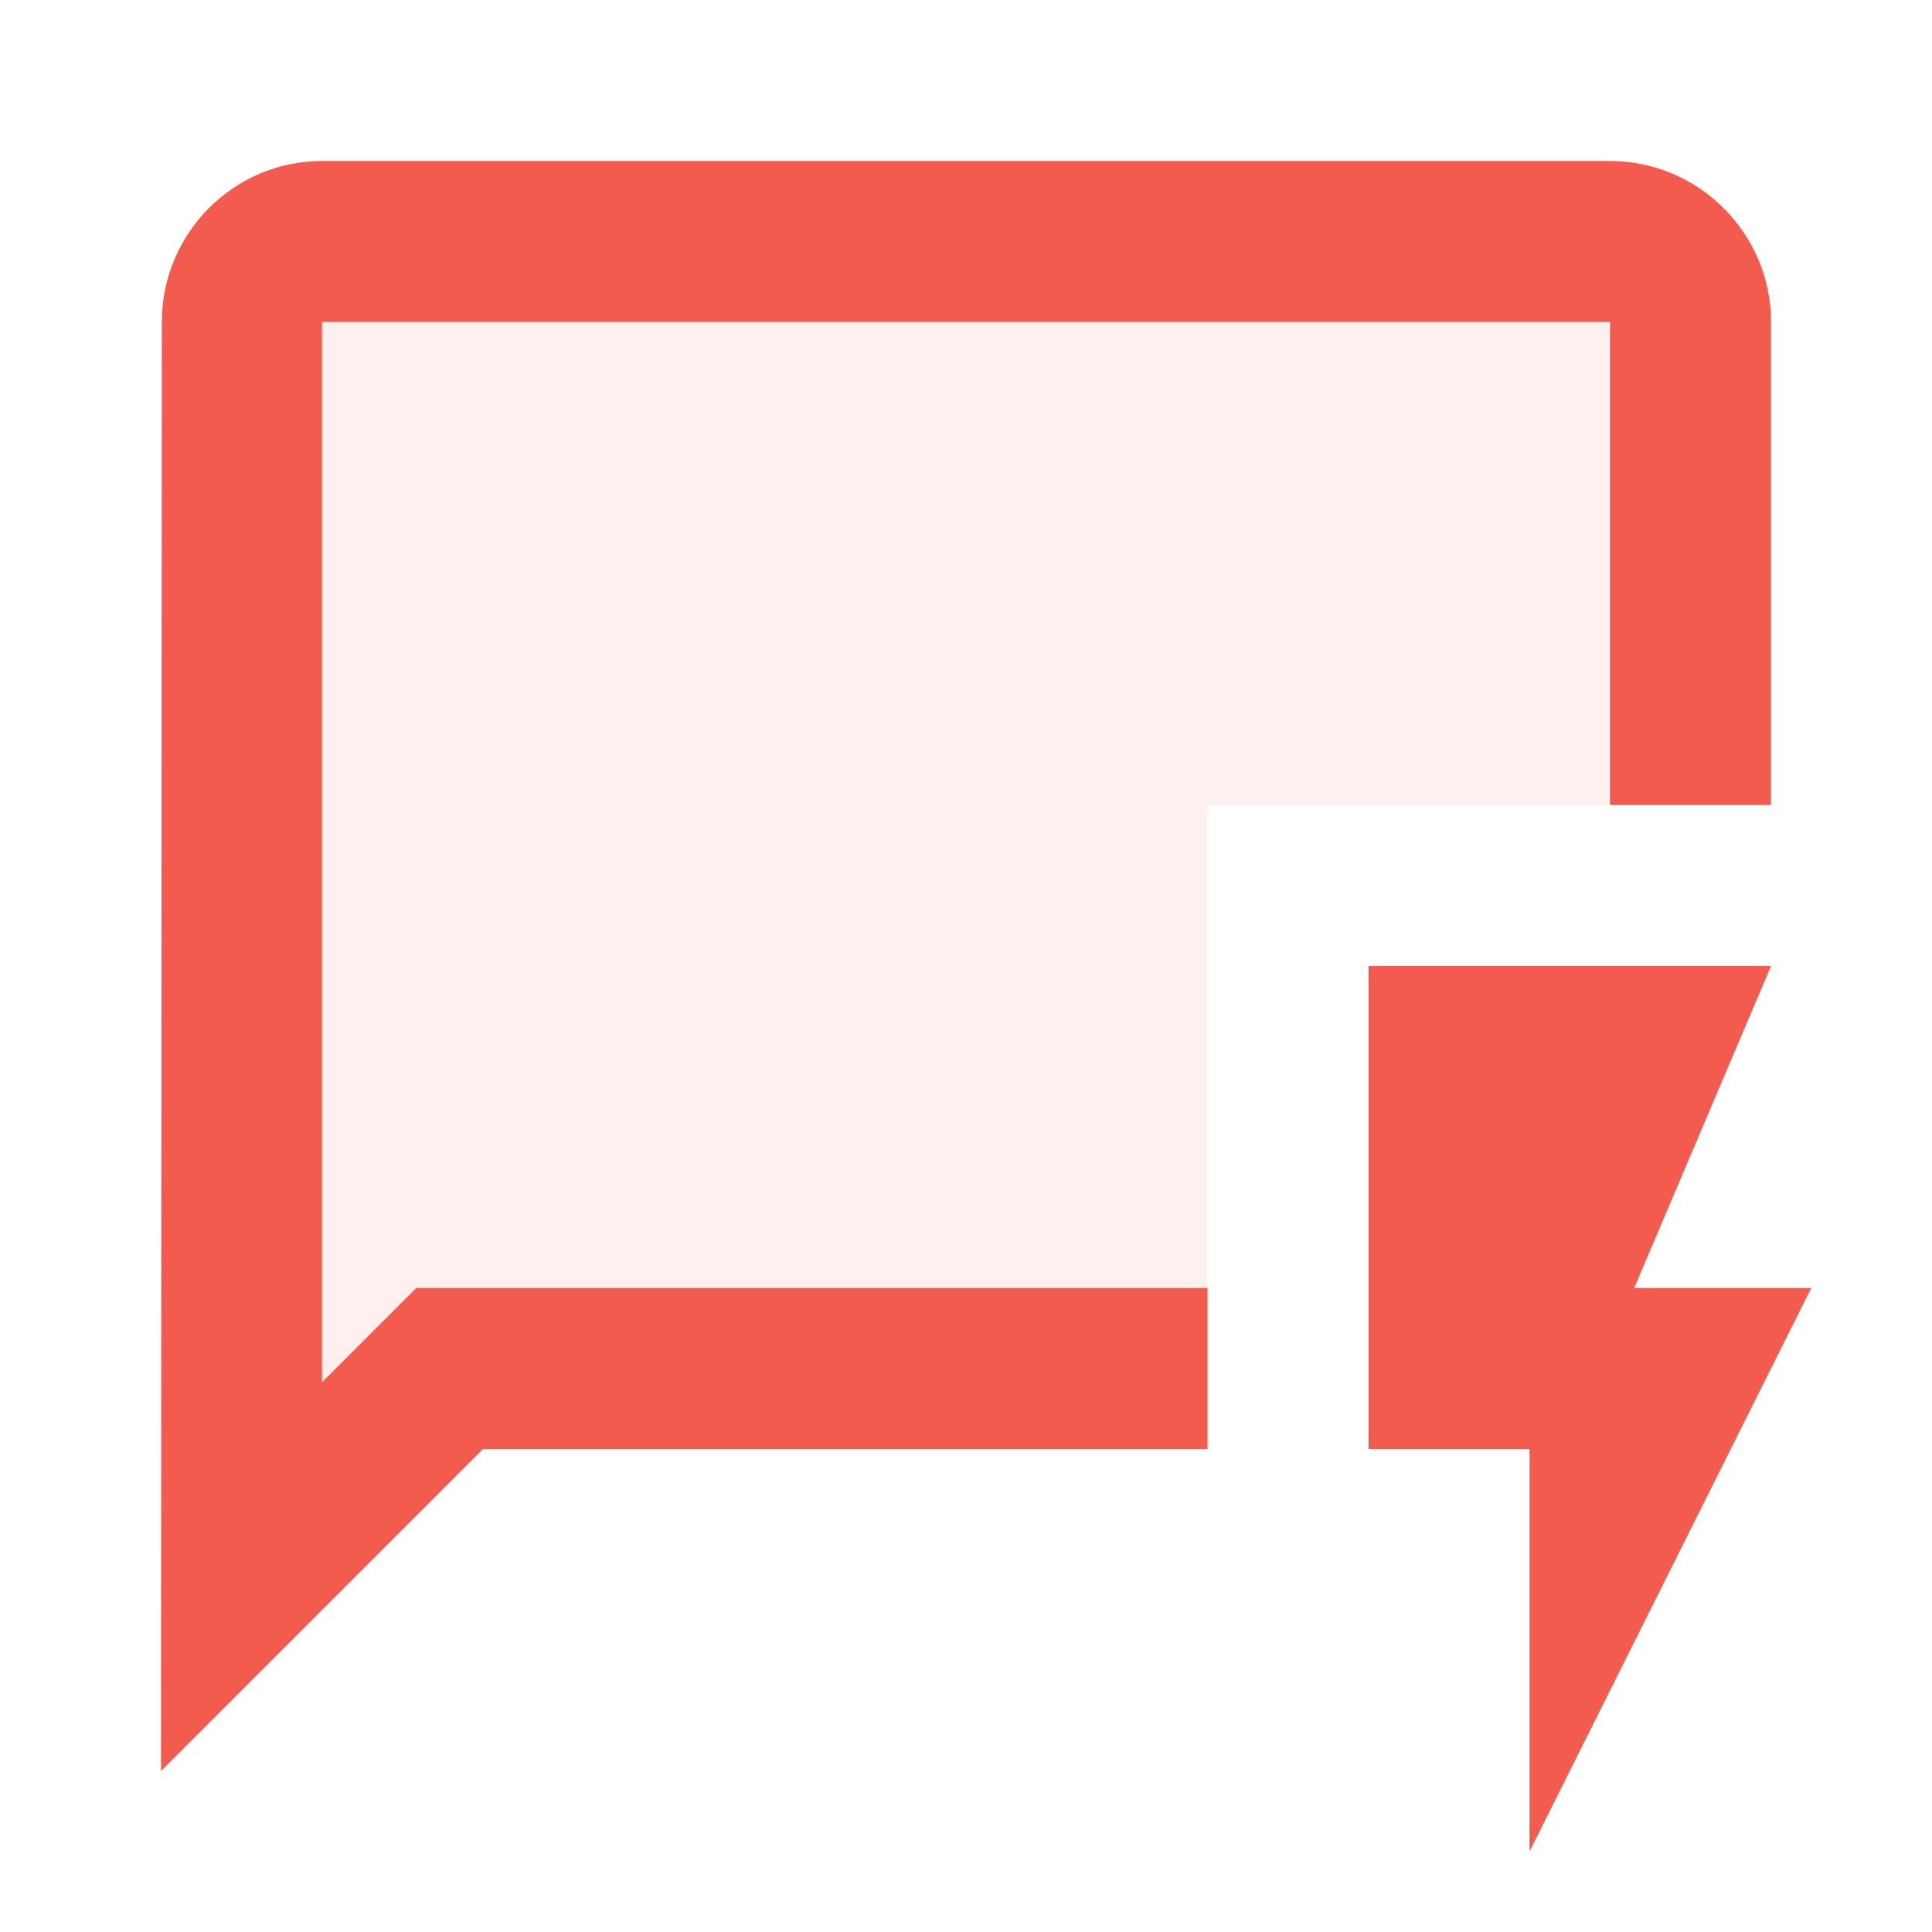 <svg width="24" height="24" viewBox="0 0 24 24" fill="none" xmlns="http://www.w3.org/2000/svg">
<g opacity="0.3">
<path opacity="0.3" d="M4 4V17.17L5.17 16H15V10H20V4H4Z" fill="#F35B4F"/>
</g>
<path d="M5.17 16L4 17.17V4H20V10H22V4C22 2.9 21.1 2 20 2H4C2.9 2 2.01 2.9 2.01 4L2 22L6 18H15V16H5.17Z" fill="#F35B4F"/>
<path d="M19 23L22.5 16H20.3L22 12H17V18H19V23Z" fill="#F35B4F"/>
</svg>

